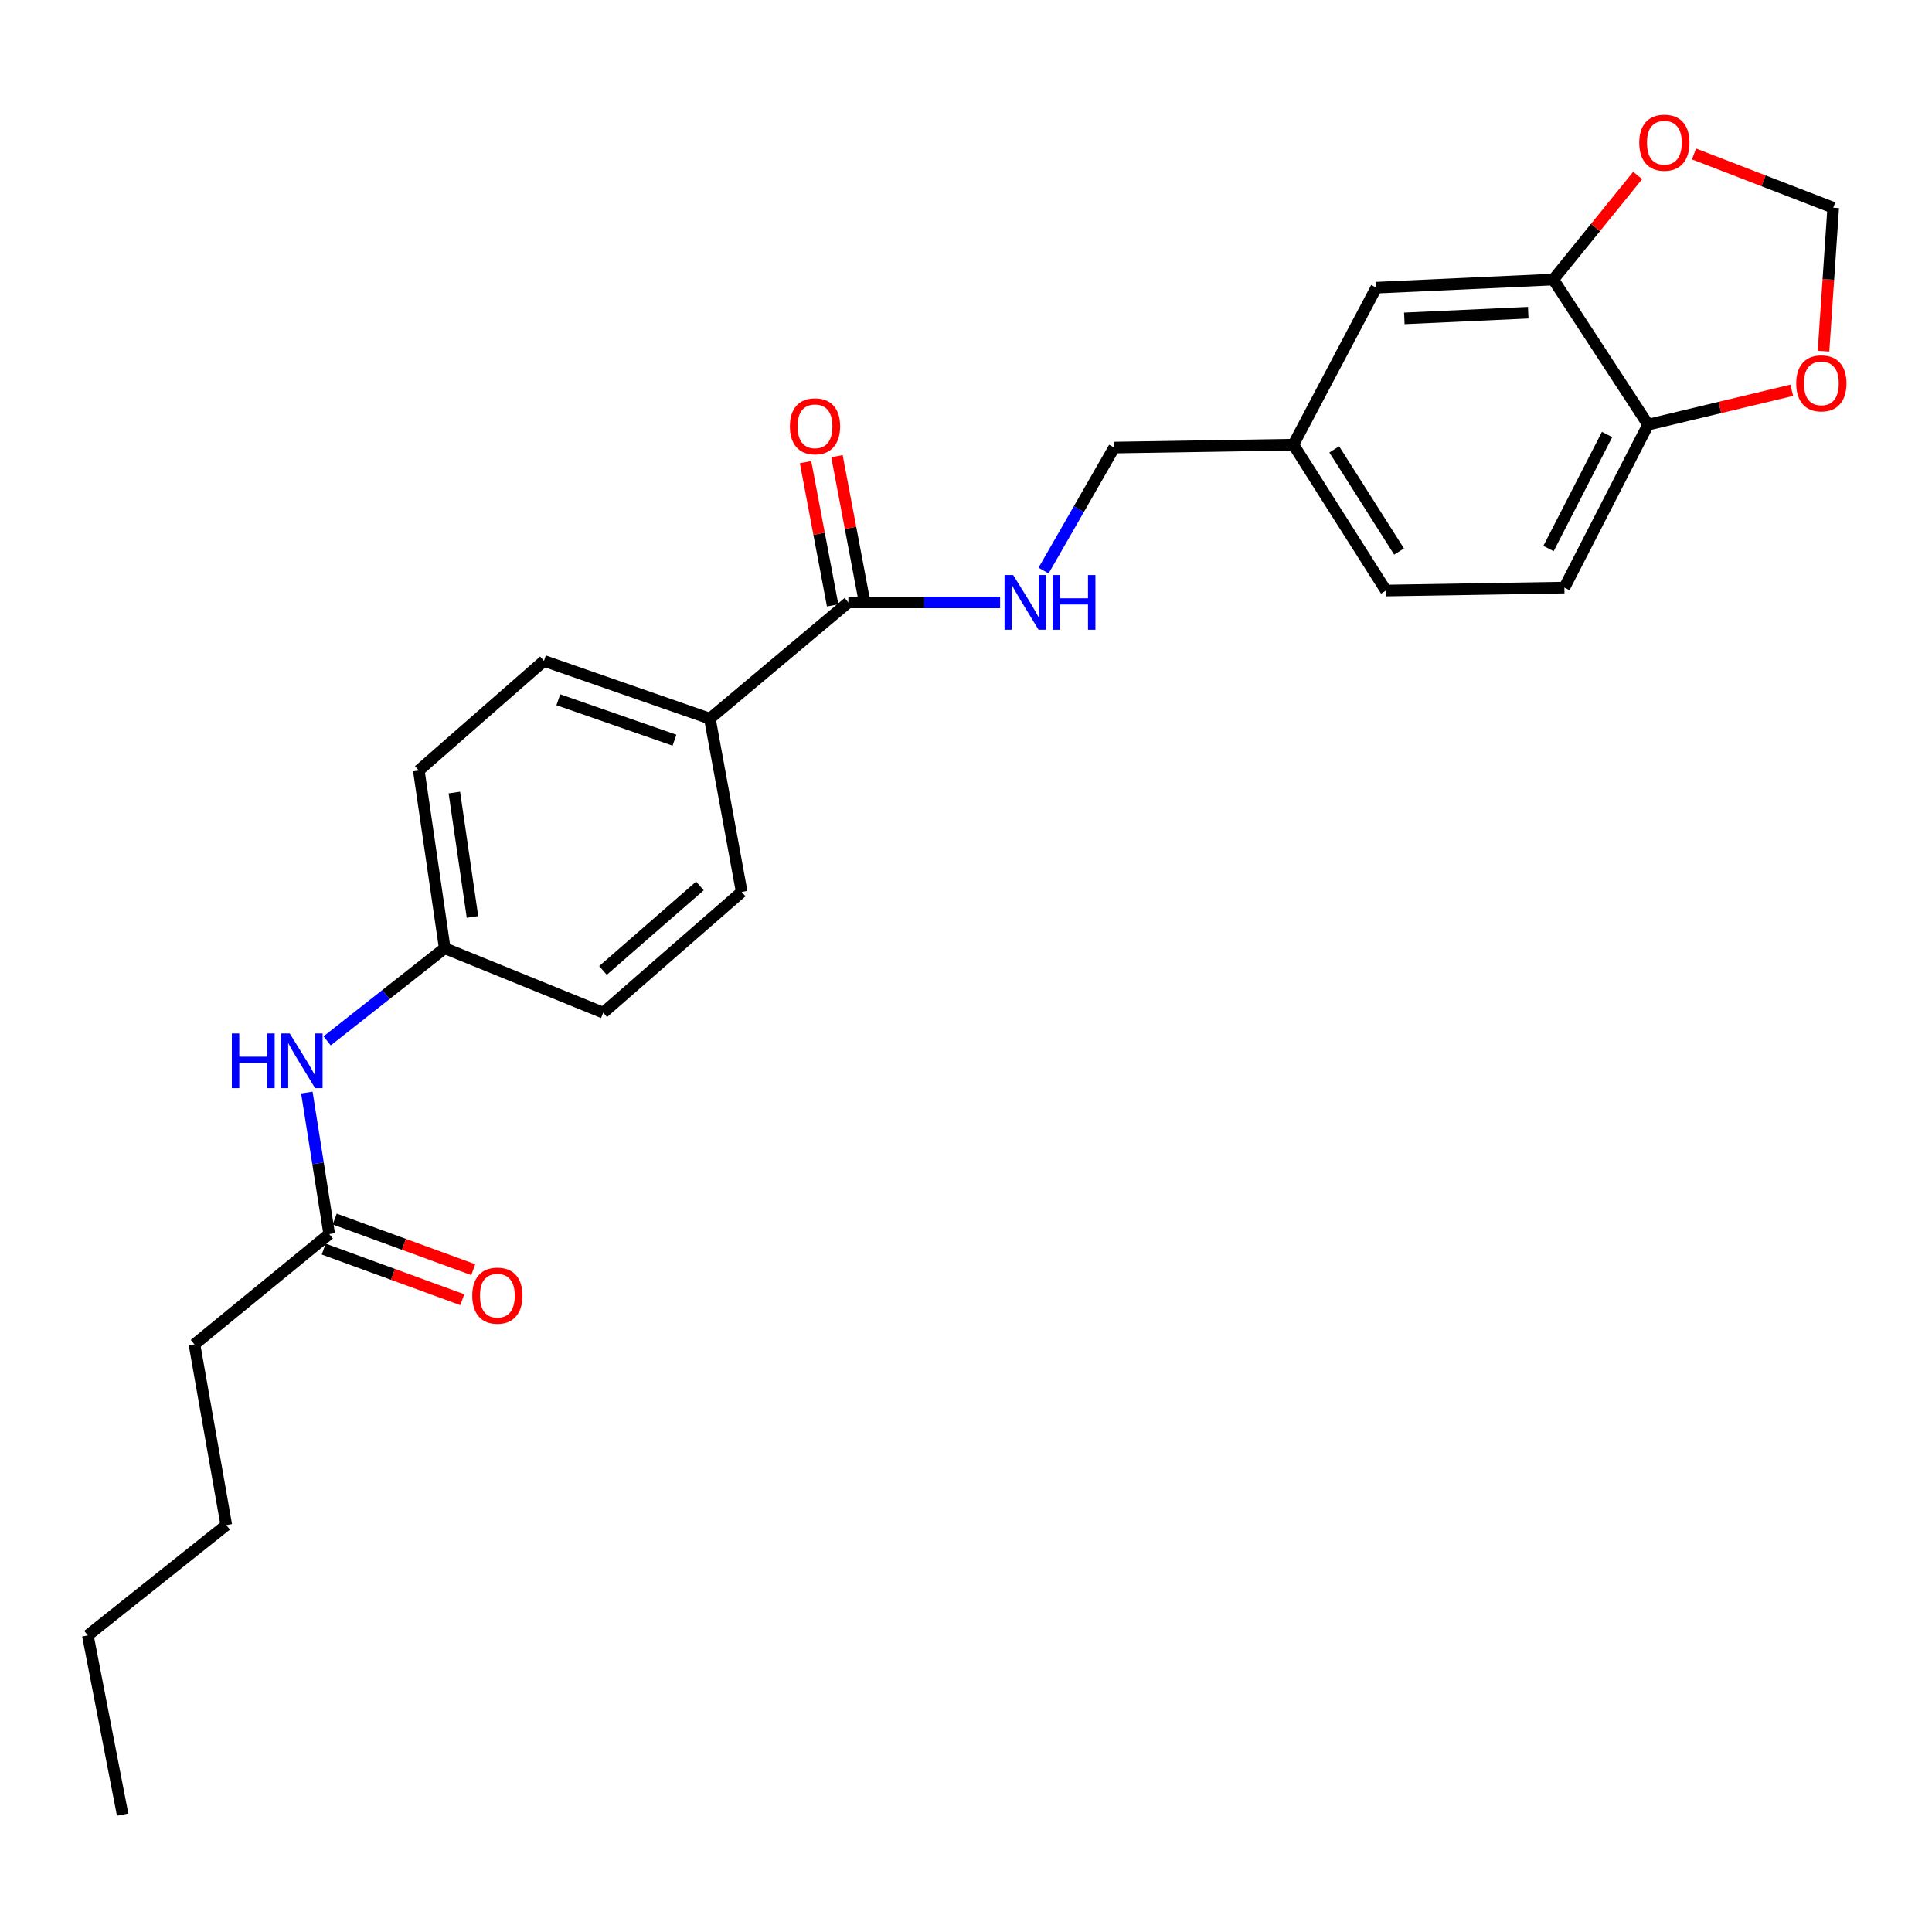 <?xml version='1.0' encoding='iso-8859-1'?>
<svg version='1.1' baseProfile='full'
              xmlns='http://www.w3.org/2000/svg'
                      xmlns:rdkit='http://www.rdkit.org/xml'
                      xmlns:xlink='http://www.w3.org/1999/xlink'
                  xml:space='preserve'
width='1000px' height='1000px' viewBox='0 0 1000 1000'>
<!-- END OF HEADER -->
<rect style='opacity:1.0;fill:#FFFFFF;stroke:none' width='1000' height='1000' x='0' y='0'> </rect>
<path class='bond-1' d='M 439.105,311.799 L 478.38,311.799' style='fill:none;fill-rule:evenodd;stroke:#000000;stroke-width:6px;stroke-linecap:butt;stroke-linejoin:miter;stroke-opacity:1' />
<path class='bond-1' d='M 478.38,311.799 L 517.655,311.799' style='fill:none;fill-rule:evenodd;stroke:#0000FF;stroke-width:6px;stroke-linecap:butt;stroke-linejoin:miter;stroke-opacity:1' />
<path class='bond-5' d='M 439.105,311.799 L 367.427,371.972' style='fill:none;fill-rule:evenodd;stroke:#000000;stroke-width:6px;stroke-linecap:butt;stroke-linejoin:miter;stroke-opacity:1' />
<path class='bond-10' d='M 447.238,310.26 L 440.223,273.19' style='fill:none;fill-rule:evenodd;stroke:#000000;stroke-width:6px;stroke-linecap:butt;stroke-linejoin:miter;stroke-opacity:1' />
<path class='bond-10' d='M 440.223,273.19 L 433.208,236.12' style='fill:none;fill-rule:evenodd;stroke:#FF0000;stroke-width:6px;stroke-linecap:butt;stroke-linejoin:miter;stroke-opacity:1' />
<path class='bond-10' d='M 430.972,313.337 L 423.958,276.268' style='fill:none;fill-rule:evenodd;stroke:#000000;stroke-width:6px;stroke-linecap:butt;stroke-linejoin:miter;stroke-opacity:1' />
<path class='bond-10' d='M 423.958,276.268 L 416.943,239.198' style='fill:none;fill-rule:evenodd;stroke:#FF0000;stroke-width:6px;stroke-linecap:butt;stroke-linejoin:miter;stroke-opacity:1' />
<path class='bond-0' d='M 803.989,144.687 L 712.372,148.899' style='fill:none;fill-rule:evenodd;stroke:#000000;stroke-width:6px;stroke-linecap:butt;stroke-linejoin:miter;stroke-opacity:1' />
<path class='bond-0' d='M 791.006,161.856 L 726.875,164.804' style='fill:none;fill-rule:evenodd;stroke:#000000;stroke-width:6px;stroke-linecap:butt;stroke-linejoin:miter;stroke-opacity:1' />
<path class='bond-4' d='M 803.989,144.687 L 825.825,117.751' style='fill:none;fill-rule:evenodd;stroke:#000000;stroke-width:6px;stroke-linecap:butt;stroke-linejoin:miter;stroke-opacity:1' />
<path class='bond-4' d='M 825.825,117.751 L 847.661,90.815' style='fill:none;fill-rule:evenodd;stroke:#FF0000;stroke-width:6px;stroke-linecap:butt;stroke-linejoin:miter;stroke-opacity:1' />
<path class='bond-26' d='M 803.989,144.687 L 853.052,219.805' style='fill:none;fill-rule:evenodd;stroke:#000000;stroke-width:6px;stroke-linecap:butt;stroke-linejoin:miter;stroke-opacity:1' />
<path class='bond-17' d='M 540.142,295.329 L 558.418,263.499' style='fill:none;fill-rule:evenodd;stroke:#0000FF;stroke-width:6px;stroke-linecap:butt;stroke-linejoin:miter;stroke-opacity:1' />
<path class='bond-17' d='M 558.418,263.499 L 576.695,231.669' style='fill:none;fill-rule:evenodd;stroke:#000000;stroke-width:6px;stroke-linecap:butt;stroke-linejoin:miter;stroke-opacity:1' />
<path class='bond-2' d='M 170.399,638.746 L 164.612,602.123' style='fill:none;fill-rule:evenodd;stroke:#000000;stroke-width:6px;stroke-linecap:butt;stroke-linejoin:miter;stroke-opacity:1' />
<path class='bond-2' d='M 164.612,602.123 L 158.824,565.5' style='fill:none;fill-rule:evenodd;stroke:#0000FF;stroke-width:6px;stroke-linecap:butt;stroke-linejoin:miter;stroke-opacity:1' />
<path class='bond-11' d='M 167.559,646.52 L 203.419,659.623' style='fill:none;fill-rule:evenodd;stroke:#000000;stroke-width:6px;stroke-linecap:butt;stroke-linejoin:miter;stroke-opacity:1' />
<path class='bond-11' d='M 203.419,659.623 L 239.279,672.726' style='fill:none;fill-rule:evenodd;stroke:#FF0000;stroke-width:6px;stroke-linecap:butt;stroke-linejoin:miter;stroke-opacity:1' />
<path class='bond-11' d='M 173.24,630.972 L 209.1,644.075' style='fill:none;fill-rule:evenodd;stroke:#000000;stroke-width:6px;stroke-linecap:butt;stroke-linejoin:miter;stroke-opacity:1' />
<path class='bond-11' d='M 209.1,644.075 L 244.96,657.177' style='fill:none;fill-rule:evenodd;stroke:#FF0000;stroke-width:6px;stroke-linecap:butt;stroke-linejoin:miter;stroke-opacity:1' />
<path class='bond-21' d='M 170.399,638.746 L 100.652,695.857' style='fill:none;fill-rule:evenodd;stroke:#000000;stroke-width:6px;stroke-linecap:butt;stroke-linejoin:miter;stroke-opacity:1' />
<path class='bond-3' d='M 853.052,219.805 L 809.727,304.129' style='fill:none;fill-rule:evenodd;stroke:#000000;stroke-width:6px;stroke-linecap:butt;stroke-linejoin:miter;stroke-opacity:1' />
<path class='bond-3' d='M 831.83,224.888 L 801.502,283.915' style='fill:none;fill-rule:evenodd;stroke:#000000;stroke-width:6px;stroke-linecap:butt;stroke-linejoin:miter;stroke-opacity:1' />
<path class='bond-7' d='M 853.052,219.805 L 890.238,210.908' style='fill:none;fill-rule:evenodd;stroke:#000000;stroke-width:6px;stroke-linecap:butt;stroke-linejoin:miter;stroke-opacity:1' />
<path class='bond-7' d='M 890.238,210.908 L 927.423,202.011' style='fill:none;fill-rule:evenodd;stroke:#FF0000;stroke-width:6px;stroke-linecap:butt;stroke-linejoin:miter;stroke-opacity:1' />
<path class='bond-8' d='M 876.818,79.694 L 912.845,93.6' style='fill:none;fill-rule:evenodd;stroke:#FF0000;stroke-width:6px;stroke-linecap:butt;stroke-linejoin:miter;stroke-opacity:1' />
<path class='bond-8' d='M 912.845,93.6 L 948.872,107.506' style='fill:none;fill-rule:evenodd;stroke:#000000;stroke-width:6px;stroke-linecap:butt;stroke-linejoin:miter;stroke-opacity:1' />
<path class='bond-13' d='M 367.427,371.972 L 281.558,342.074' style='fill:none;fill-rule:evenodd;stroke:#000000;stroke-width:6px;stroke-linecap:butt;stroke-linejoin:miter;stroke-opacity:1' />
<path class='bond-13' d='M 349.103,383.12 L 288.995,362.192' style='fill:none;fill-rule:evenodd;stroke:#000000;stroke-width:6px;stroke-linecap:butt;stroke-linejoin:miter;stroke-opacity:1' />
<path class='bond-14' d='M 367.427,371.972 L 383.898,461.666' style='fill:none;fill-rule:evenodd;stroke:#000000;stroke-width:6px;stroke-linecap:butt;stroke-linejoin:miter;stroke-opacity:1' />
<path class='bond-6' d='M 169.321,538.754 L 199.754,514.777' style='fill:none;fill-rule:evenodd;stroke:#0000FF;stroke-width:6px;stroke-linecap:butt;stroke-linejoin:miter;stroke-opacity:1' />
<path class='bond-6' d='M 199.754,514.777 L 230.186,490.801' style='fill:none;fill-rule:evenodd;stroke:#000000;stroke-width:6px;stroke-linecap:butt;stroke-linejoin:miter;stroke-opacity:1' />
<path class='bond-27' d='M 943.851,181.753 L 946.361,144.629' style='fill:none;fill-rule:evenodd;stroke:#FF0000;stroke-width:6px;stroke-linecap:butt;stroke-linejoin:miter;stroke-opacity:1' />
<path class='bond-27' d='M 946.361,144.629 L 948.872,107.506' style='fill:none;fill-rule:evenodd;stroke:#000000;stroke-width:6px;stroke-linecap:butt;stroke-linejoin:miter;stroke-opacity:1' />
<path class='bond-9' d='M 712.372,148.899 L 669.443,230.16' style='fill:none;fill-rule:evenodd;stroke:#000000;stroke-width:6px;stroke-linecap:butt;stroke-linejoin:miter;stroke-opacity:1' />
<path class='bond-12' d='M 809.727,304.129 L 717.366,305.664' style='fill:none;fill-rule:evenodd;stroke:#000000;stroke-width:6px;stroke-linecap:butt;stroke-linejoin:miter;stroke-opacity:1' />
<path class='bond-18' d='M 281.558,342.074 L 216.778,398.807' style='fill:none;fill-rule:evenodd;stroke:#000000;stroke-width:6px;stroke-linecap:butt;stroke-linejoin:miter;stroke-opacity:1' />
<path class='bond-19' d='M 383.898,461.666 L 312.229,524.157' style='fill:none;fill-rule:evenodd;stroke:#000000;stroke-width:6px;stroke-linecap:butt;stroke-linejoin:miter;stroke-opacity:1' />
<path class='bond-19' d='M 362.268,458.563 L 312.1,502.306' style='fill:none;fill-rule:evenodd;stroke:#000000;stroke-width:6px;stroke-linecap:butt;stroke-linejoin:miter;stroke-opacity:1' />
<path class='bond-15' d='M 230.186,490.801 L 312.229,524.157' style='fill:none;fill-rule:evenodd;stroke:#000000;stroke-width:6px;stroke-linecap:butt;stroke-linejoin:miter;stroke-opacity:1' />
<path class='bond-25' d='M 230.186,490.801 L 216.778,398.807' style='fill:none;fill-rule:evenodd;stroke:#000000;stroke-width:6px;stroke-linecap:butt;stroke-linejoin:miter;stroke-opacity:1' />
<path class='bond-25' d='M 244.556,474.614 L 235.17,410.219' style='fill:none;fill-rule:evenodd;stroke:#000000;stroke-width:6px;stroke-linecap:butt;stroke-linejoin:miter;stroke-opacity:1' />
<path class='bond-16' d='M 669.443,230.16 L 576.695,231.669' style='fill:none;fill-rule:evenodd;stroke:#000000;stroke-width:6px;stroke-linecap:butt;stroke-linejoin:miter;stroke-opacity:1' />
<path class='bond-20' d='M 669.443,230.16 L 717.366,305.664' style='fill:none;fill-rule:evenodd;stroke:#000000;stroke-width:6px;stroke-linecap:butt;stroke-linejoin:miter;stroke-opacity:1' />
<path class='bond-20' d='M 690.607,232.615 L 724.154,285.468' style='fill:none;fill-rule:evenodd;stroke:#000000;stroke-width:6px;stroke-linecap:butt;stroke-linejoin:miter;stroke-opacity:1' />
<path class='bond-22' d='M 100.652,695.857 L 117.133,789.386' style='fill:none;fill-rule:evenodd;stroke:#000000;stroke-width:6px;stroke-linecap:butt;stroke-linejoin:miter;stroke-opacity:1' />
<path class='bond-23' d='M 117.133,789.386 L 45.455,846.479' style='fill:none;fill-rule:evenodd;stroke:#000000;stroke-width:6px;stroke-linecap:butt;stroke-linejoin:miter;stroke-opacity:1' />
<path class='bond-24' d='M 45.455,846.479 L 63.471,939.245' style='fill:none;fill-rule:evenodd;stroke:#000000;stroke-width:6px;stroke-linecap:butt;stroke-linejoin:miter;stroke-opacity:1' />
<path  class='atom-2' d='M 524.425 297.639
L 533.705 312.639
Q 534.625 314.119, 536.105 316.799
Q 537.585 319.479, 537.665 319.639
L 537.665 297.639
L 541.425 297.639
L 541.425 325.959
L 537.545 325.959
L 527.585 309.559
Q 526.425 307.639, 525.185 305.439
Q 523.985 303.239, 523.625 302.559
L 523.625 325.959
L 519.945 325.959
L 519.945 297.639
L 524.425 297.639
' fill='#0000FF'/>
<path  class='atom-2' d='M 544.825 297.639
L 548.665 297.639
L 548.665 309.679
L 563.145 309.679
L 563.145 297.639
L 566.985 297.639
L 566.985 325.959
L 563.145 325.959
L 563.145 312.879
L 548.665 312.879
L 548.665 325.959
L 544.825 325.959
L 544.825 297.639
' fill='#0000FF'/>
<path  class='atom-5' d='M 848.476 73.853
Q 848.476 67.053, 851.836 63.253
Q 855.196 59.453, 861.476 59.453
Q 867.756 59.453, 871.116 63.253
Q 874.476 67.053, 874.476 73.853
Q 874.476 80.733, 871.076 84.653
Q 867.676 88.533, 861.476 88.533
Q 855.236 88.533, 851.836 84.653
Q 848.476 80.773, 848.476 73.853
M 861.476 85.333
Q 865.796 85.333, 868.116 82.453
Q 870.476 79.533, 870.476 73.853
Q 870.476 68.293, 868.116 65.493
Q 865.796 62.653, 861.476 62.653
Q 857.156 62.653, 854.796 65.453
Q 852.476 68.253, 852.476 73.853
Q 852.476 79.573, 854.796 82.453
Q 857.156 85.333, 861.476 85.333
' fill='#FF0000'/>
<path  class='atom-7' d='M 120.007 534.91
L 123.847 534.91
L 123.847 546.95
L 138.327 546.95
L 138.327 534.91
L 142.167 534.91
L 142.167 563.23
L 138.327 563.23
L 138.327 550.15
L 123.847 550.15
L 123.847 563.23
L 120.007 563.23
L 120.007 534.91
' fill='#0000FF'/>
<path  class='atom-7' d='M 149.967 534.91
L 159.247 549.91
Q 160.167 551.39, 161.647 554.07
Q 163.127 556.75, 163.207 556.91
L 163.207 534.91
L 166.967 534.91
L 166.967 563.23
L 163.087 563.23
L 153.127 546.83
Q 151.967 544.91, 150.727 542.71
Q 149.527 540.51, 149.167 539.83
L 149.167 563.23
L 145.487 563.23
L 145.487 534.91
L 149.967 534.91
' fill='#0000FF'/>
<path  class='atom-8' d='M 929.728 198.43
Q 929.728 191.63, 933.088 187.83
Q 936.448 184.03, 942.728 184.03
Q 949.008 184.03, 952.368 187.83
Q 955.728 191.63, 955.728 198.43
Q 955.728 205.31, 952.328 209.23
Q 948.928 213.11, 942.728 213.11
Q 936.488 213.11, 933.088 209.23
Q 929.728 205.35, 929.728 198.43
M 942.728 209.91
Q 947.048 209.91, 949.368 207.03
Q 951.728 204.11, 951.728 198.43
Q 951.728 192.87, 949.368 190.07
Q 947.048 187.23, 942.728 187.23
Q 938.408 187.23, 936.048 190.03
Q 933.728 192.83, 933.728 198.43
Q 933.728 204.15, 936.048 207.03
Q 938.408 209.91, 942.728 209.91
' fill='#FF0000'/>
<path  class='atom-11' d='M 408.843 220.658
Q 408.843 213.858, 412.203 210.058
Q 415.563 206.258, 421.843 206.258
Q 428.123 206.258, 431.483 210.058
Q 434.843 213.858, 434.843 220.658
Q 434.843 227.538, 431.443 231.458
Q 428.043 235.338, 421.843 235.338
Q 415.603 235.338, 412.203 231.458
Q 408.843 227.578, 408.843 220.658
M 421.843 232.138
Q 426.163 232.138, 428.483 229.258
Q 430.843 226.338, 430.843 220.658
Q 430.843 215.098, 428.483 212.298
Q 426.163 209.458, 421.843 209.458
Q 417.523 209.458, 415.163 212.258
Q 412.843 215.058, 412.843 220.658
Q 412.843 226.378, 415.163 229.258
Q 417.523 232.138, 421.843 232.138
' fill='#FF0000'/>
<path  class='atom-12' d='M 244.436 670.628
Q 244.436 663.828, 247.796 660.028
Q 251.156 656.228, 257.436 656.228
Q 263.716 656.228, 267.076 660.028
Q 270.436 663.828, 270.436 670.628
Q 270.436 677.508, 267.036 681.428
Q 263.636 685.308, 257.436 685.308
Q 251.196 685.308, 247.796 681.428
Q 244.436 677.548, 244.436 670.628
M 257.436 682.108
Q 261.756 682.108, 264.076 679.228
Q 266.436 676.308, 266.436 670.628
Q 266.436 665.068, 264.076 662.268
Q 261.756 659.428, 257.436 659.428
Q 253.116 659.428, 250.756 662.228
Q 248.436 665.028, 248.436 670.628
Q 248.436 676.348, 250.756 679.228
Q 253.116 682.108, 257.436 682.108
' fill='#FF0000'/>
</svg>
